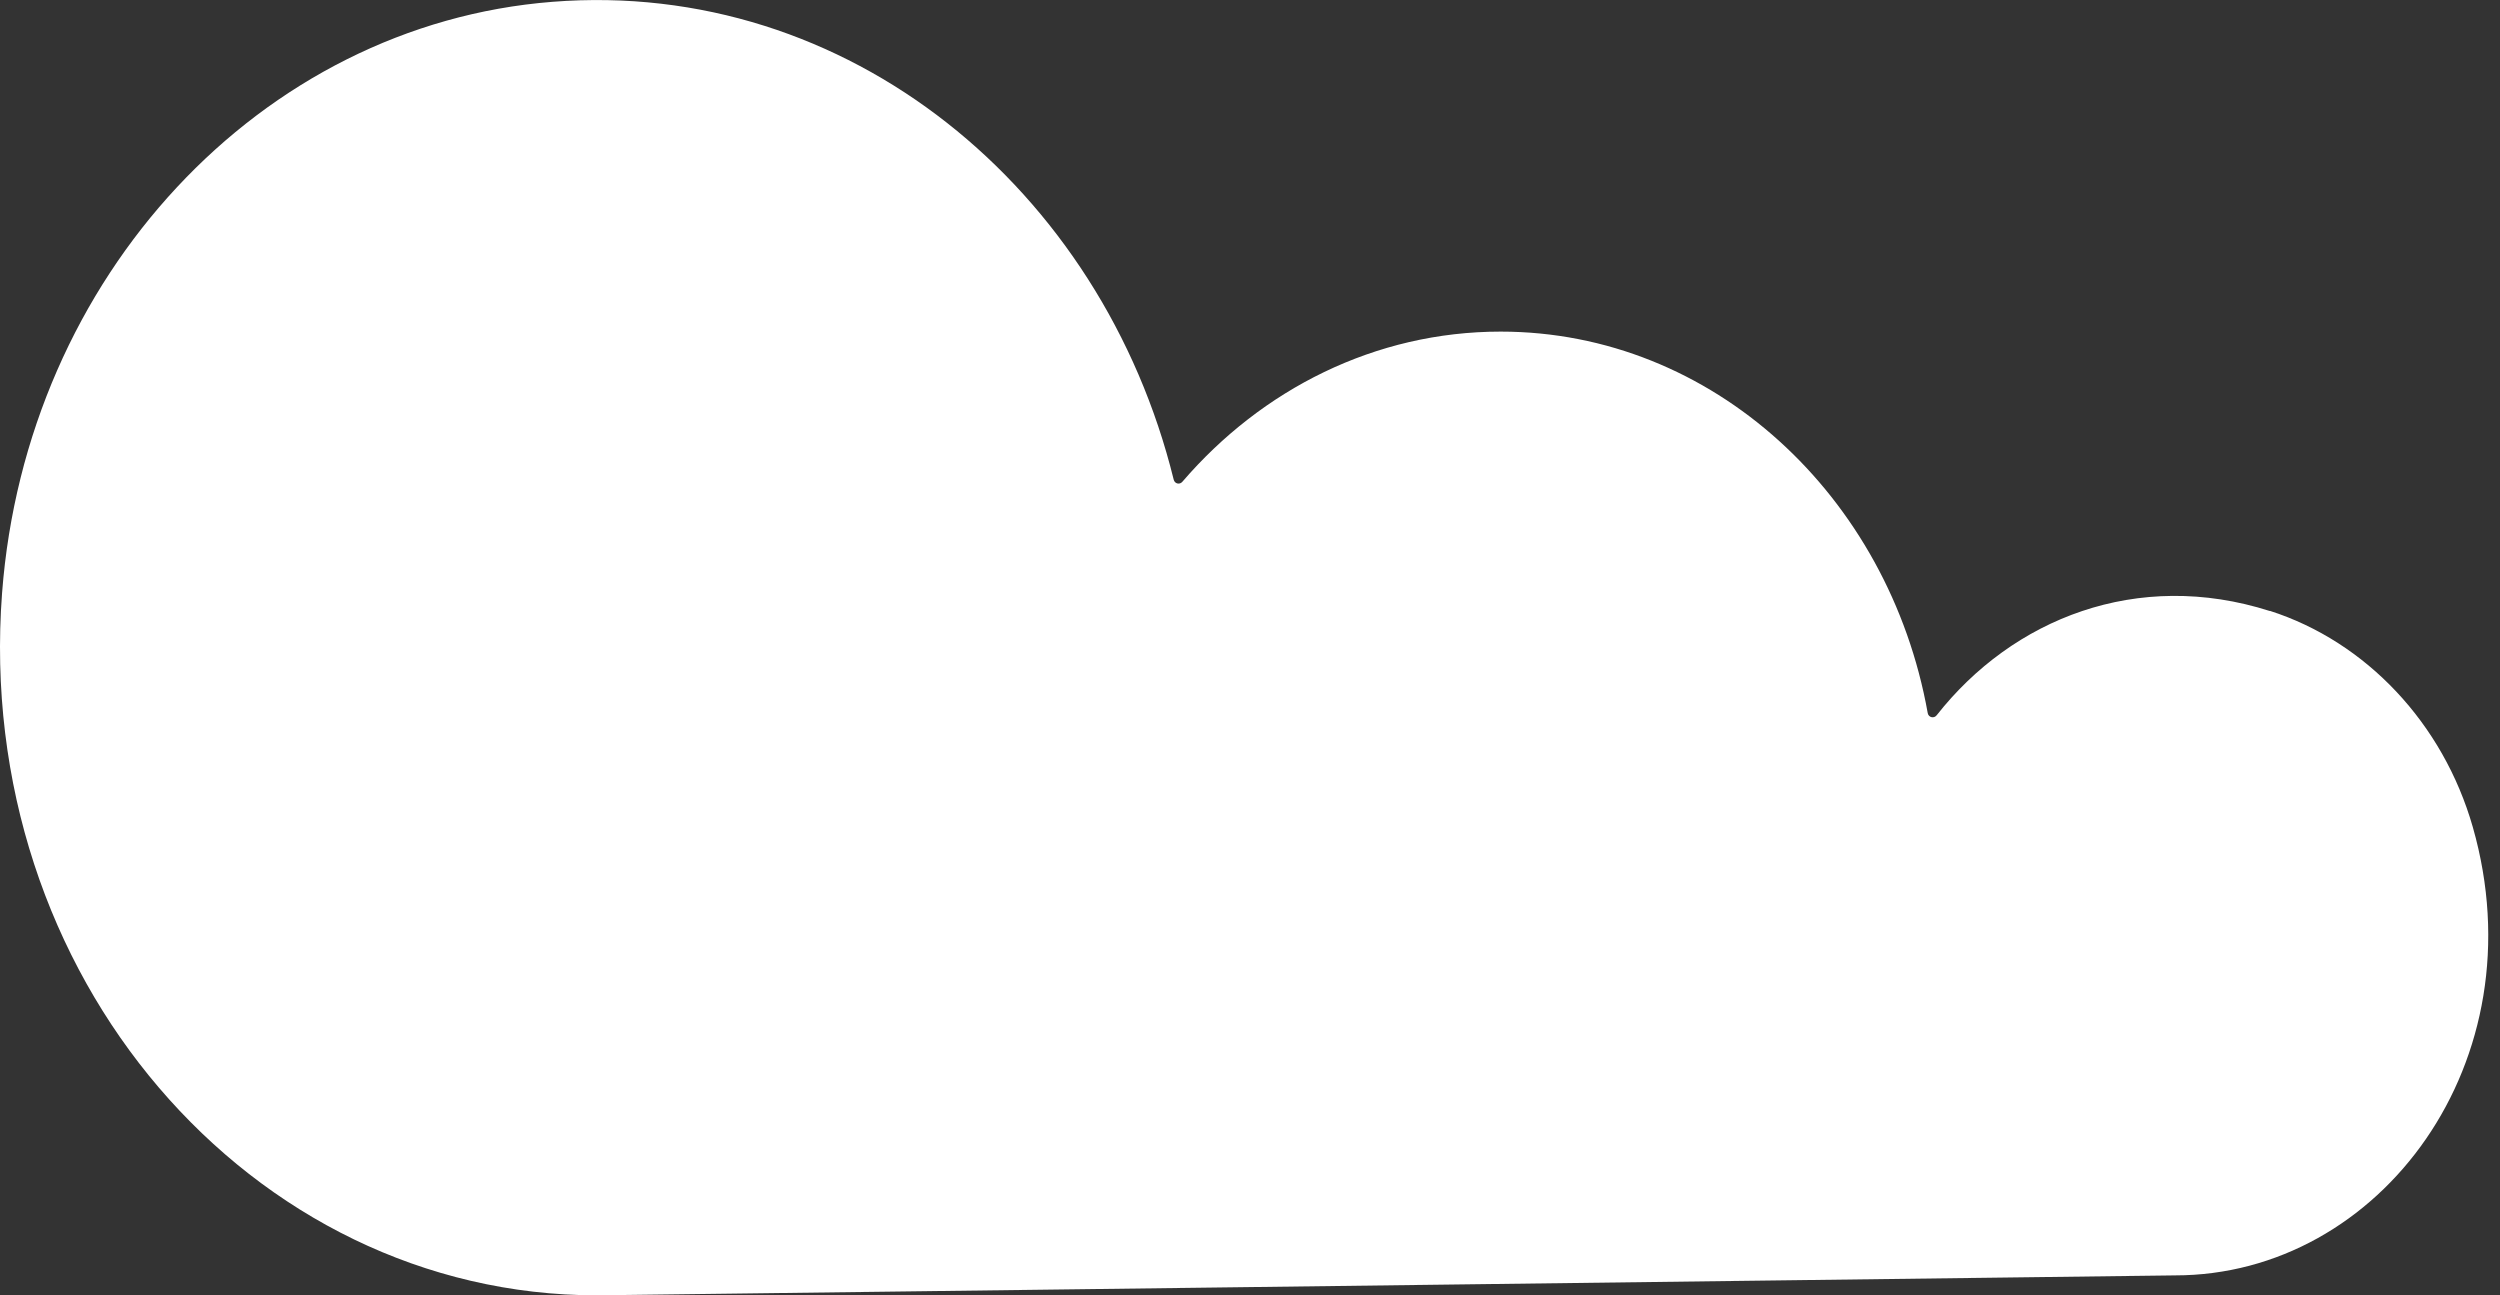 <?xml version="1.0" encoding="UTF-8"?>
<svg id="Layer_1" data-name="Layer 1" xmlns="http://www.w3.org/2000/svg" viewBox="0 0 193 100">
  <rect x="0" y="0" width="193" height="100" fill="#333333" stroke="none"/>
  <defs>
    <style>
      .cls-1 {
        fill: #fff;
      }
    </style>
  </defs>
  <path class="cls-1" d="M175.23,47.17c-10.22-3.26-19.86.59-25.72,8.05-.21.27-.63.17-.69-.17-3-16.78-16.62-29.45-32.97-29.45-9.7,0-18.44,4.46-24.57,11.59-.21.25-.59.16-.67-.16C85.07,14.56,65.46-1.66,42.65.14,20.12,1.91,2.01,21.36.16,45.78c-2.23,29.52,19.19,54.22,45.94,54.22l121.81-1.54c15.86,0,28.15-16.56,22.99-34.61-2.29-8.01-8.24-14.31-15.66-16.69"/>
</svg>